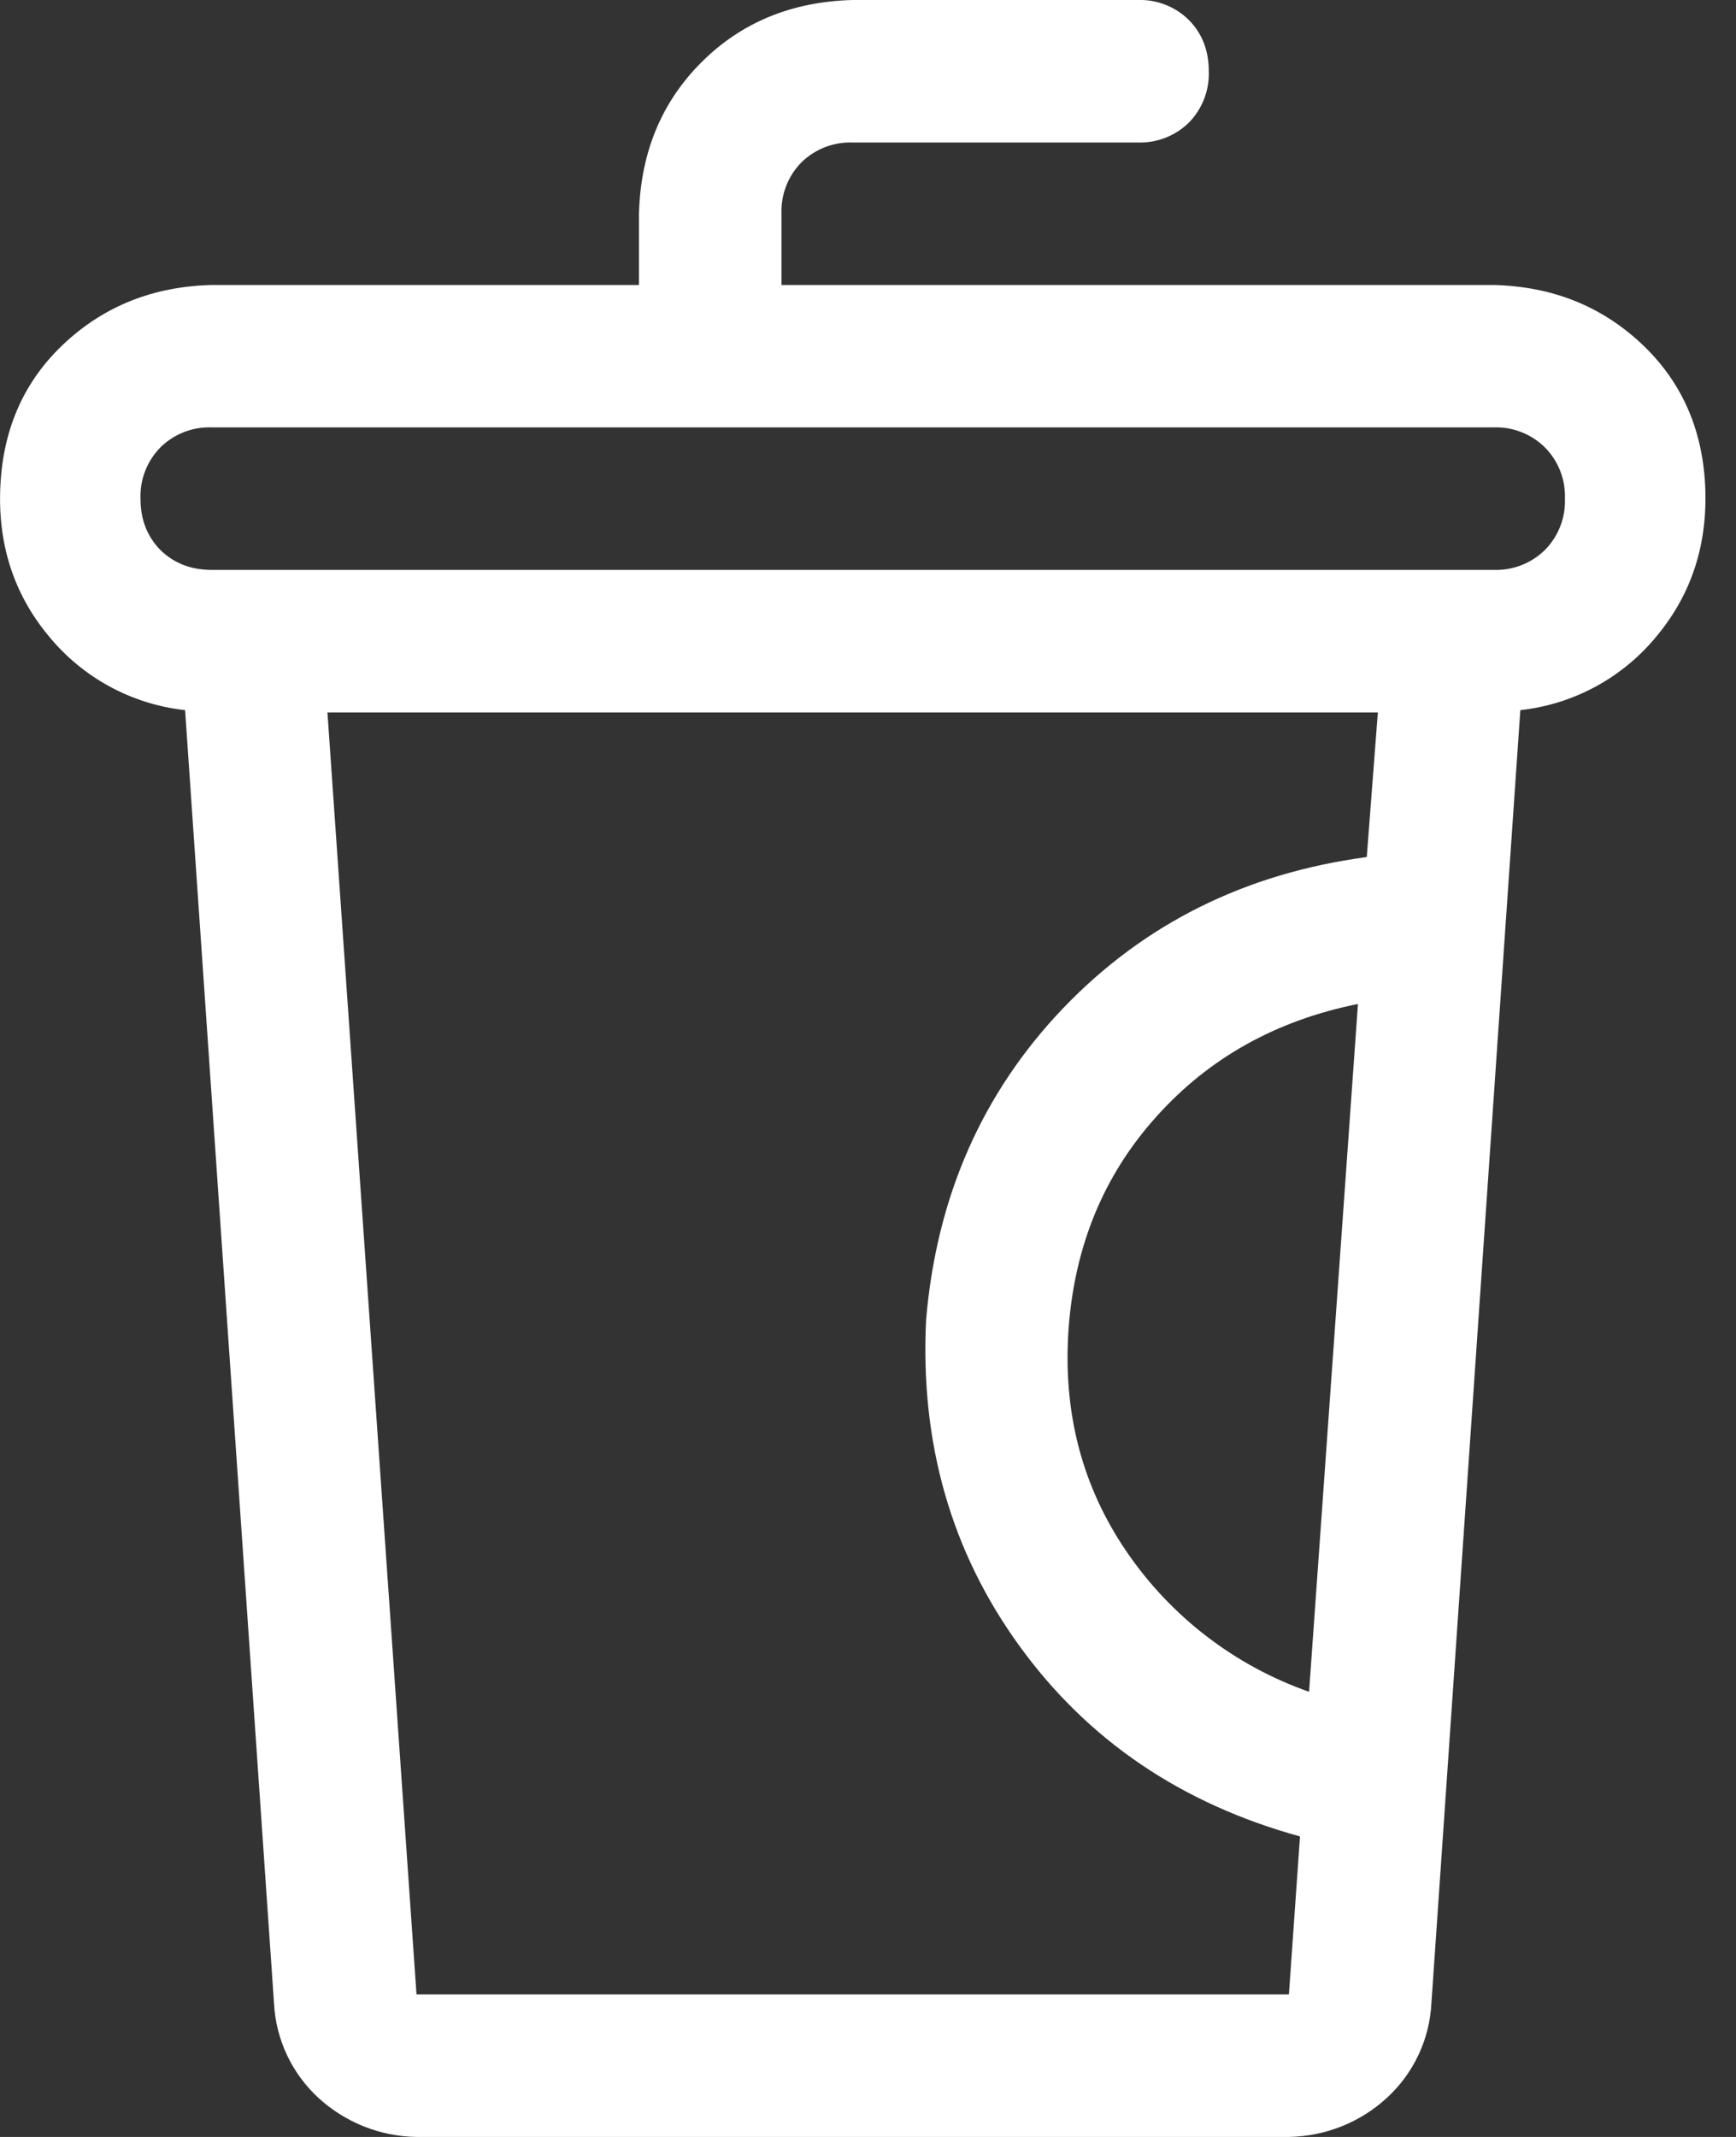 <?xml version="1.0" encoding="UTF-8"?><svg version="1.1" width="13px" height="16px" viewBox="0 0 13.0 16.0" xmlns="http://www.w3.org/2000/svg" xmlns:xlink="http://www.w3.org/1999/xlink"><rect x="0" y="0" width="13.0" height="16.0" fill="#333333" stroke="none"/><defs><clipPath id="i0"><path d="M1920,0 L1920,4239 L0,4239 L0,0 L1920,0 Z"></path></clipPath><clipPath id="i1"><path d="M8.519,0 C8.662,-0.005 8.801,0.049 8.903,0.15 C9.002,0.25 9.052,0.378 9.052,0.534 C9.057,0.677 9.003,0.816 8.903,0.918 C8.801,1.018 8.662,1.072 8.519,1.067 L6.385,1.067 C6.242,1.062 6.103,1.116 6.001,1.216 C5.901,1.318 5.847,1.457 5.852,1.6 L5.852,2.134 L11.185,2.134 C11.619,2.144 11.985,2.289 12.285,2.567 C12.585,2.845 12.747,3.2 12.769,3.634 C12.79,4.067 12.671,4.442 12.41,4.758 C12.155,5.072 11.787,5.273 11.385,5.317 L10.719,15 C10.705,15.271 10.585,15.525 10.385,15.708 C10.185,15.892 9.924,15.995 9.652,16 L3.119,16 C2.847,15.996 2.586,15.892 2.385,15.708 C2.186,15.525 2.066,15.271 2.052,15 L1.386,5.317 C0.984,5.273 0.616,5.072 0.361,4.758 C0.1,4.442 -0.019,4.067 0.003,3.634 C0.025,3.2 0.186,2.845 0.486,2.567 C0.786,2.289 1.153,2.144 1.586,2.134 L4.785,2.134 L4.785,1.6 C4.797,1.145 4.952,0.767 5.252,0.467 C5.552,0.167 5.93,0.012 6.385,0 L8.519,0 Z M10.318,5.334 L2.452,5.334 L3.119,14.933 L9.652,14.933 L9.735,13.75 C8.846,13.505 8.146,13.03 7.635,12.325 C7.123,11.62 6.89,10.805 6.935,9.883 C7.013,8.961 7.355,8.184 7.96,7.55 C8.566,6.917 9.324,6.539 10.235,6.417 L10.318,5.334 Z M10.169,7.517 C9.558,7.64 9.055,7.92 8.661,8.359 C8.266,8.797 8.047,9.328 8.002,9.95 C7.958,10.572 8.102,11.128 8.436,11.617 C8.768,12.104 9.247,12.472 9.803,12.667 L10.169,7.517 Z M11.185,3.2 L1.585,3.2 C1.442,3.195 1.303,3.249 1.201,3.35 C1.101,3.452 1.047,3.59 1.052,3.734 C1.052,3.889 1.102,4.017 1.201,4.118 C1.302,4.217 1.43,4.267 1.585,4.267 L11.185,4.267 C11.328,4.272 11.467,4.218 11.569,4.118 C11.67,4.016 11.724,3.877 11.719,3.734 C11.724,3.59 11.67,3.452 11.569,3.35 C11.467,3.249 11.328,3.195 11.185,3.2 Z"></path></clipPath></defs><g transform="translate(-278.0 -2583.0)"><g clip-path="url(#i0)"><g transform="translate(240.0 2463.0)"><g transform="translate(30.0 114.0)"><g transform="translate(8.0 6.0)"><g clip-path="url(#i1)"><polygon points="0,-5.42101086e-20 12.771,-5.42101086e-20 12.771,16 0,16 0,-5.42101086e-20" stroke="none" fill="#FFFFFF"></polygon></g></g></g></g></g></g></svg>